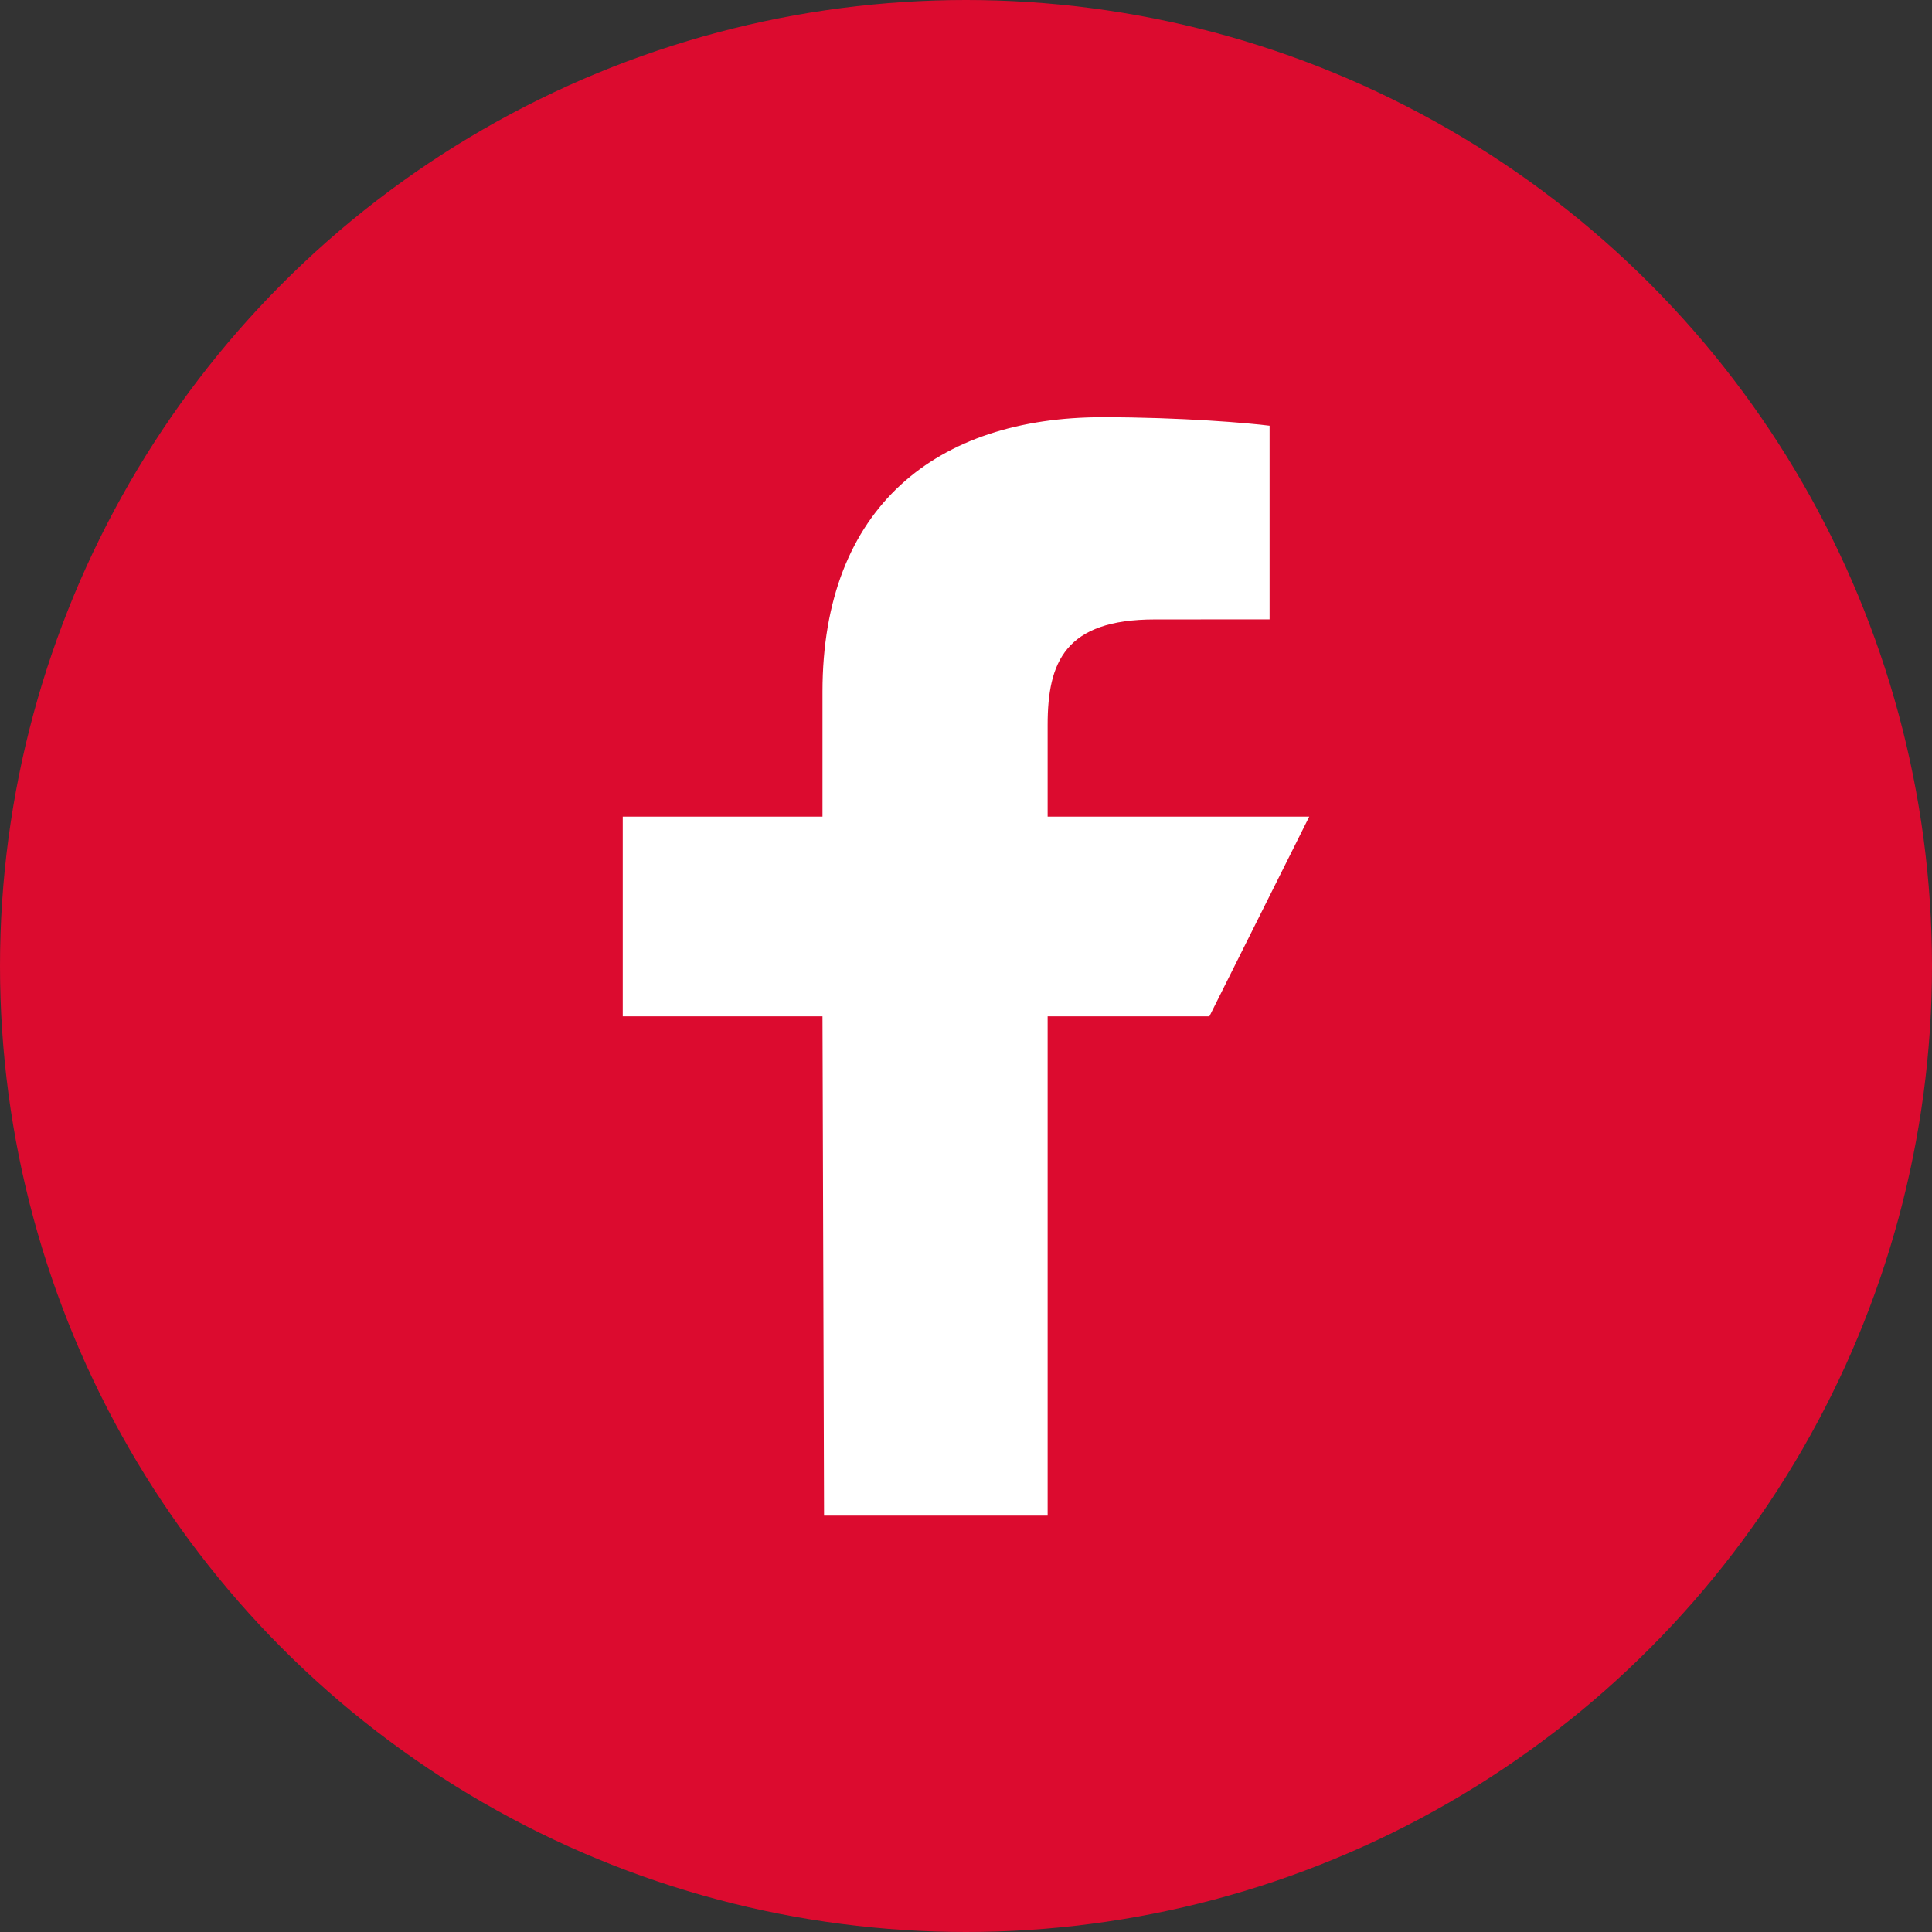 <?xml version="1.0" encoding="UTF-8"?>
<svg xmlns="http://www.w3.org/2000/svg" id="Ebene_1" width="31.998" height="32" viewBox="0 0 31.998 32">
  <rect x="0" y="0" width="31.998" height="32" fill="#333333" stroke="none"/>
  <circle cx="15.999" cy="15.999" r="15.999" fill="#dc0b2f"></circle>
  <path d="M13.648,25.102l-.026-8.269h-3.308v-3.308h3.308v-2.067c0-3.069,1.9-4.548,4.638-4.548,1.311,0,2.438.098,2.767.141v3.207l-1.899.001c-1.489,0-1.777.707-1.777,1.746v1.52h4.333l-1.654,3.308h-2.679v8.269s-3.703,0-3.703,0Z" fill="#fff"></path>
</svg>
